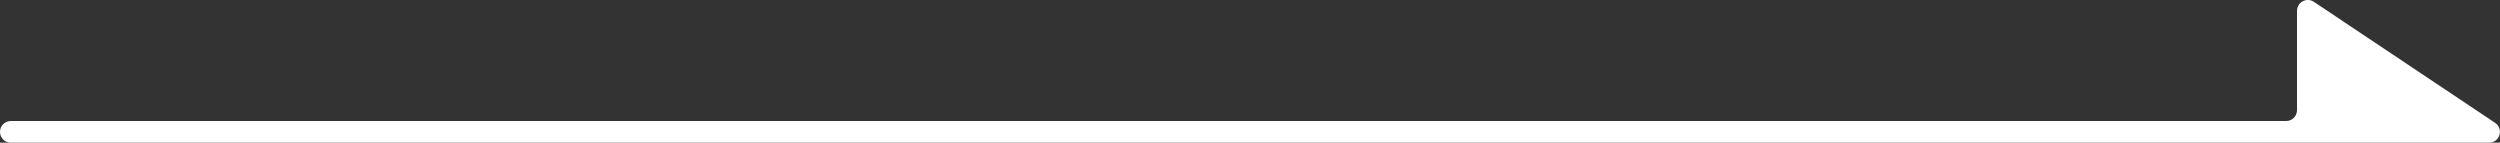 <?xml version="1.0" encoding="UTF-8"?>
<svg id="_レイヤー_1" data-name="レイヤー 1" xmlns="http://www.w3.org/2000/svg" viewBox="0 0 345.83 19.74">
  <rect x="0" y="0" width="345.83" height="19.74" fill="#333333" stroke="none"/>
  <defs>
    <style>
      .cls-1 {
        fill: #fff;
      }
    </style>
  </defs>
  <path class="cls-1" d="M344.33,19.74H1.5c-.83,0-1.5-.67-1.5-1.5h0c0-.83.67-1.5,1.5-1.5h314.75c.83,0,1.5-.67,1.5-1.5V1.5c0-1.2,1.34-1.91,2.33-1.25l25.07,16.74c1.23.82.65,2.75-.83,2.75Z"/>
</svg>